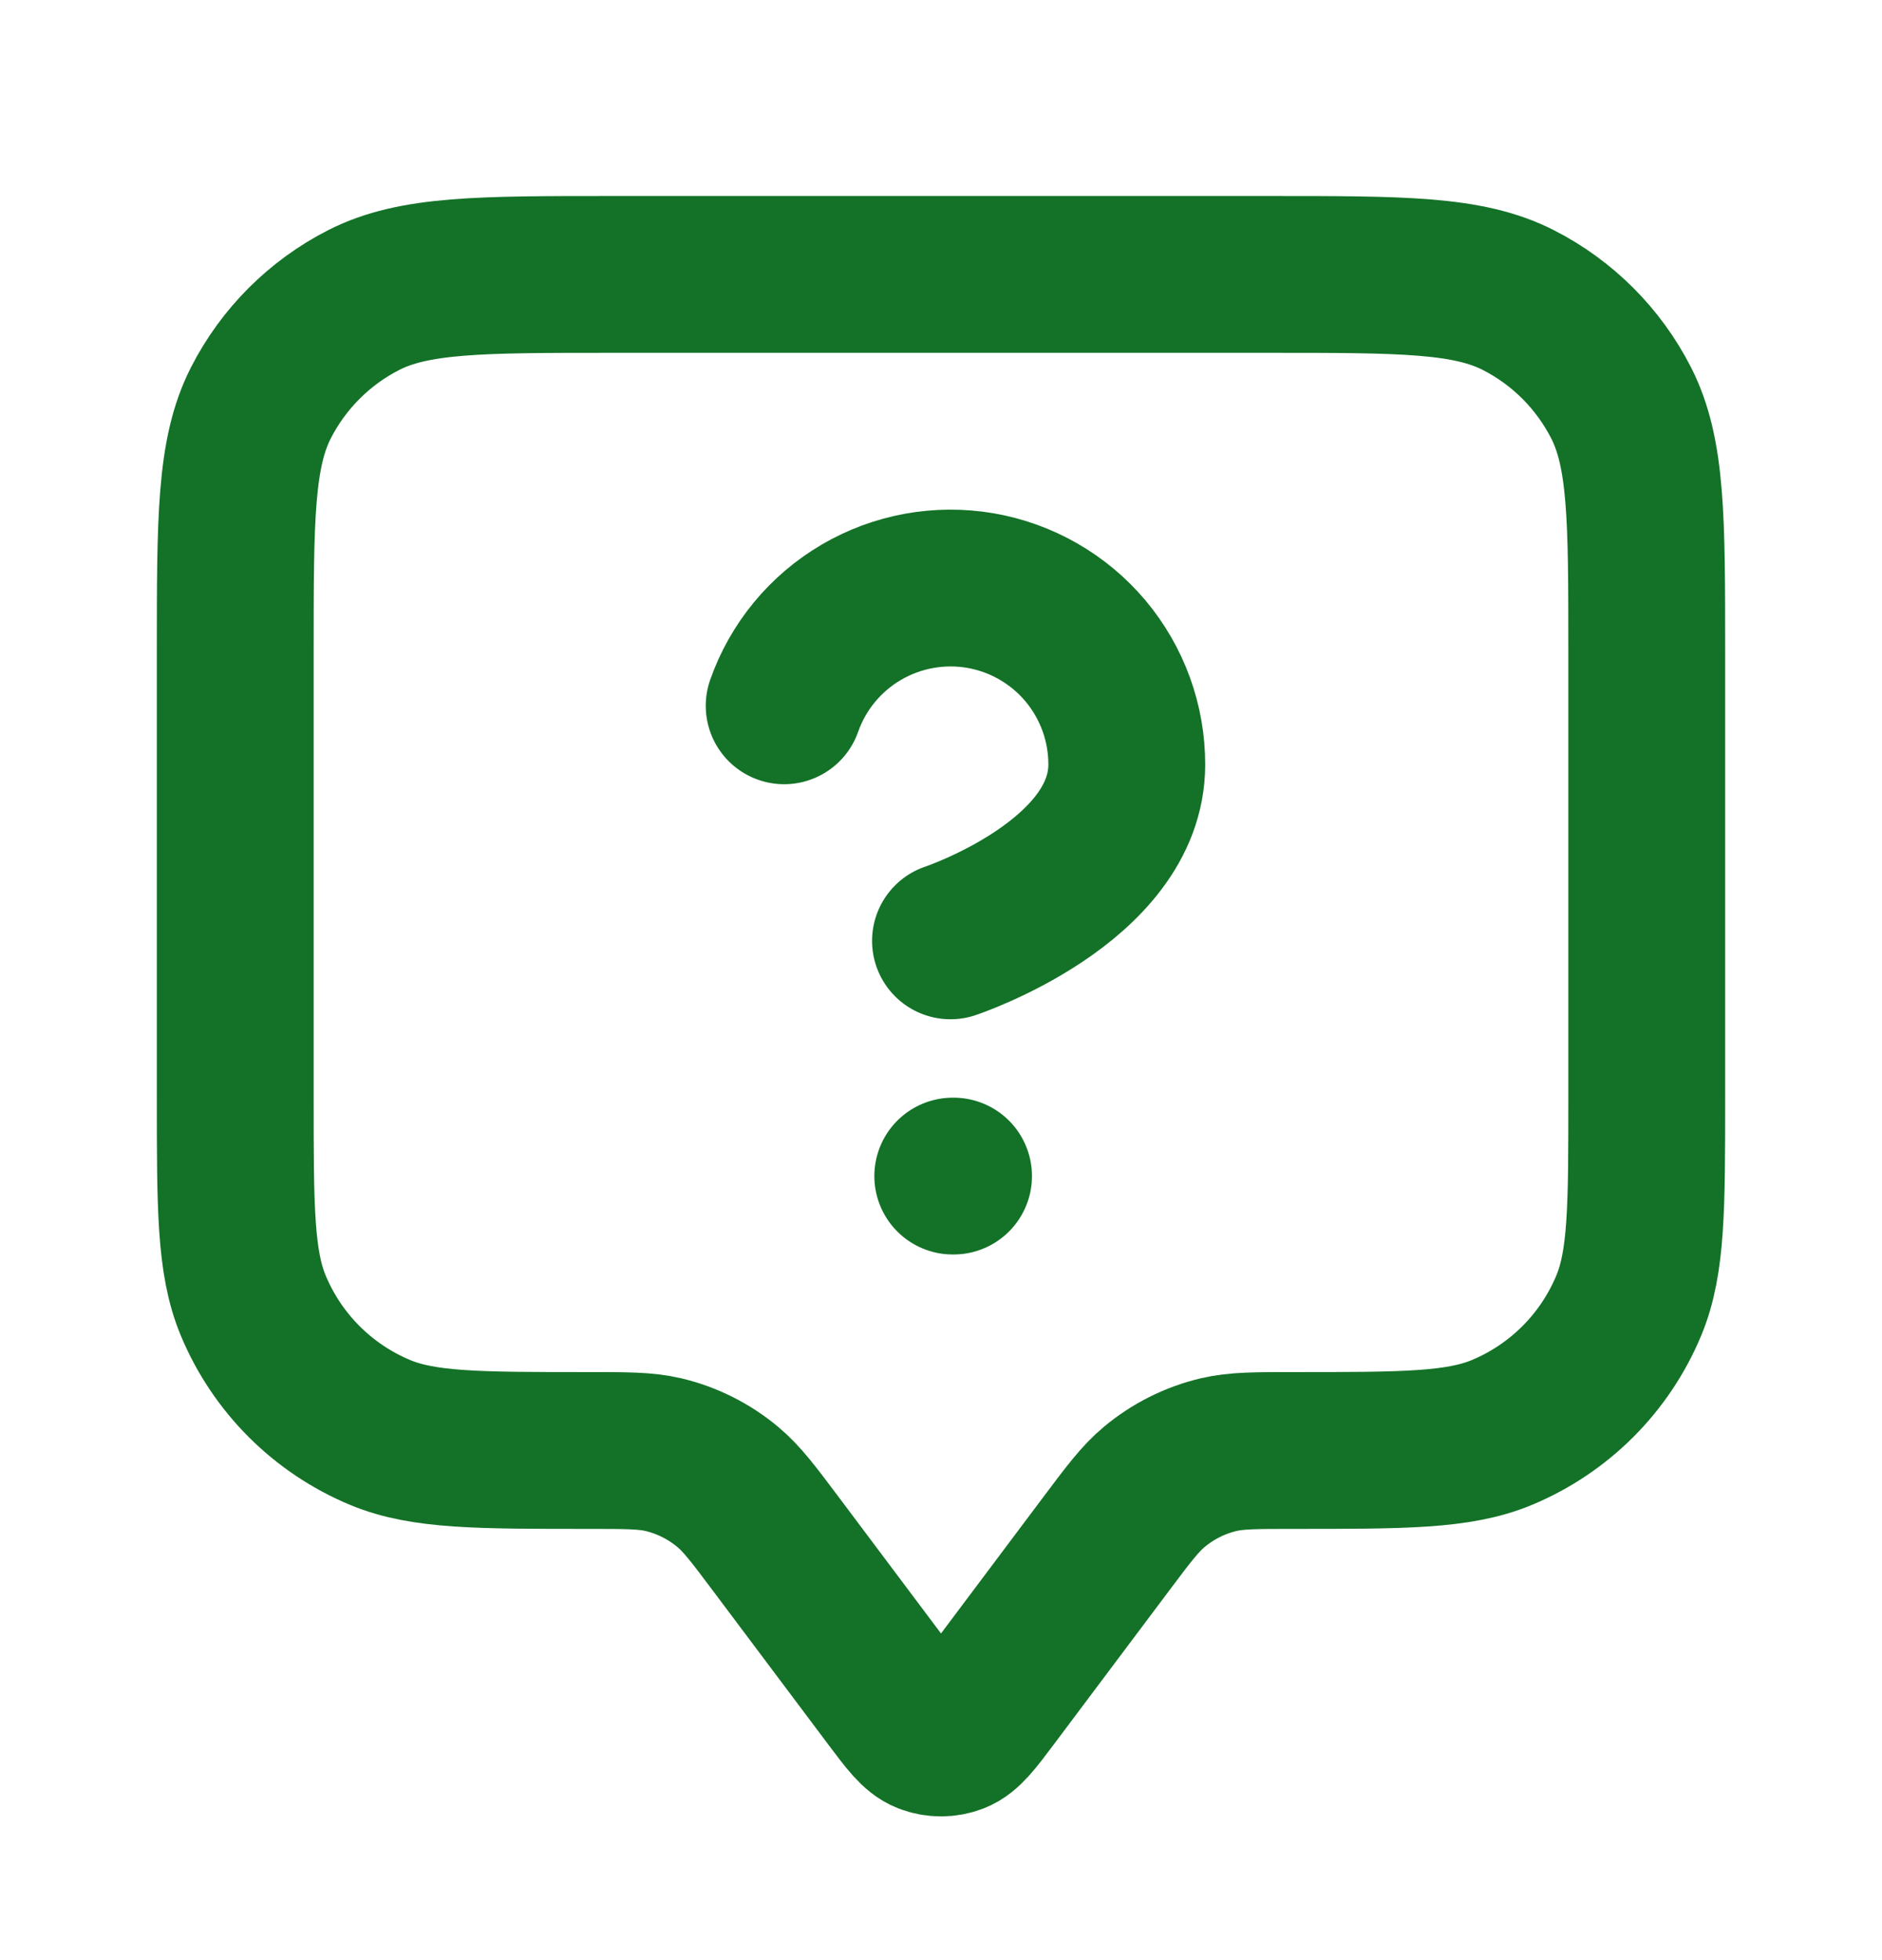 <svg width="24" height="25" viewBox="0 0 24 25" fill="none" xmlns="http://www.w3.org/2000/svg">
<path d="M10 9.002C10.176 8.501 10.524 8.079 10.982 7.81C11.44 7.541 11.978 7.443 12.501 7.532C13.024 7.622 13.499 7.894 13.841 8.3C14.183 8.707 14.37 9.221 14.369 9.752C14.369 11.251 12.121 12 12.121 12M12.15 15H12.16M9.9 19.7L11.36 21.647C11.577 21.936 11.686 22.081 11.819 22.133C11.935 22.178 12.065 22.178 12.181 22.133C12.314 22.081 12.423 21.936 12.64 21.647L14.1 19.7C14.393 19.309 14.54 19.114 14.719 18.965C14.957 18.766 15.238 18.625 15.54 18.553C15.767 18.5 16.011 18.5 16.5 18.5C17.898 18.5 18.597 18.5 19.148 18.272C19.883 17.967 20.467 17.383 20.772 16.648C21 16.097 21 15.398 21 14V8.3C21 6.62 21 5.78 20.673 5.138C20.385 4.574 19.927 4.115 19.362 3.827C18.72 3.5 17.88 3.5 16.2 3.5H7.8C6.12 3.5 5.28 3.5 4.638 3.827C4.074 4.115 3.615 4.574 3.327 5.138C3 5.78 3 6.62 3 8.3V14C3 15.398 3 16.097 3.228 16.648C3.533 17.383 4.117 17.967 4.852 18.272C5.403 18.5 6.102 18.5 7.5 18.5C7.989 18.5 8.233 18.5 8.46 18.553C8.762 18.625 9.043 18.766 9.281 18.965C9.46 19.114 9.607 19.309 9.9 19.7Z" stroke="#137227" stroke-width="2" stroke-linecap="round" stroke-linejoin="round"/>
</svg>
